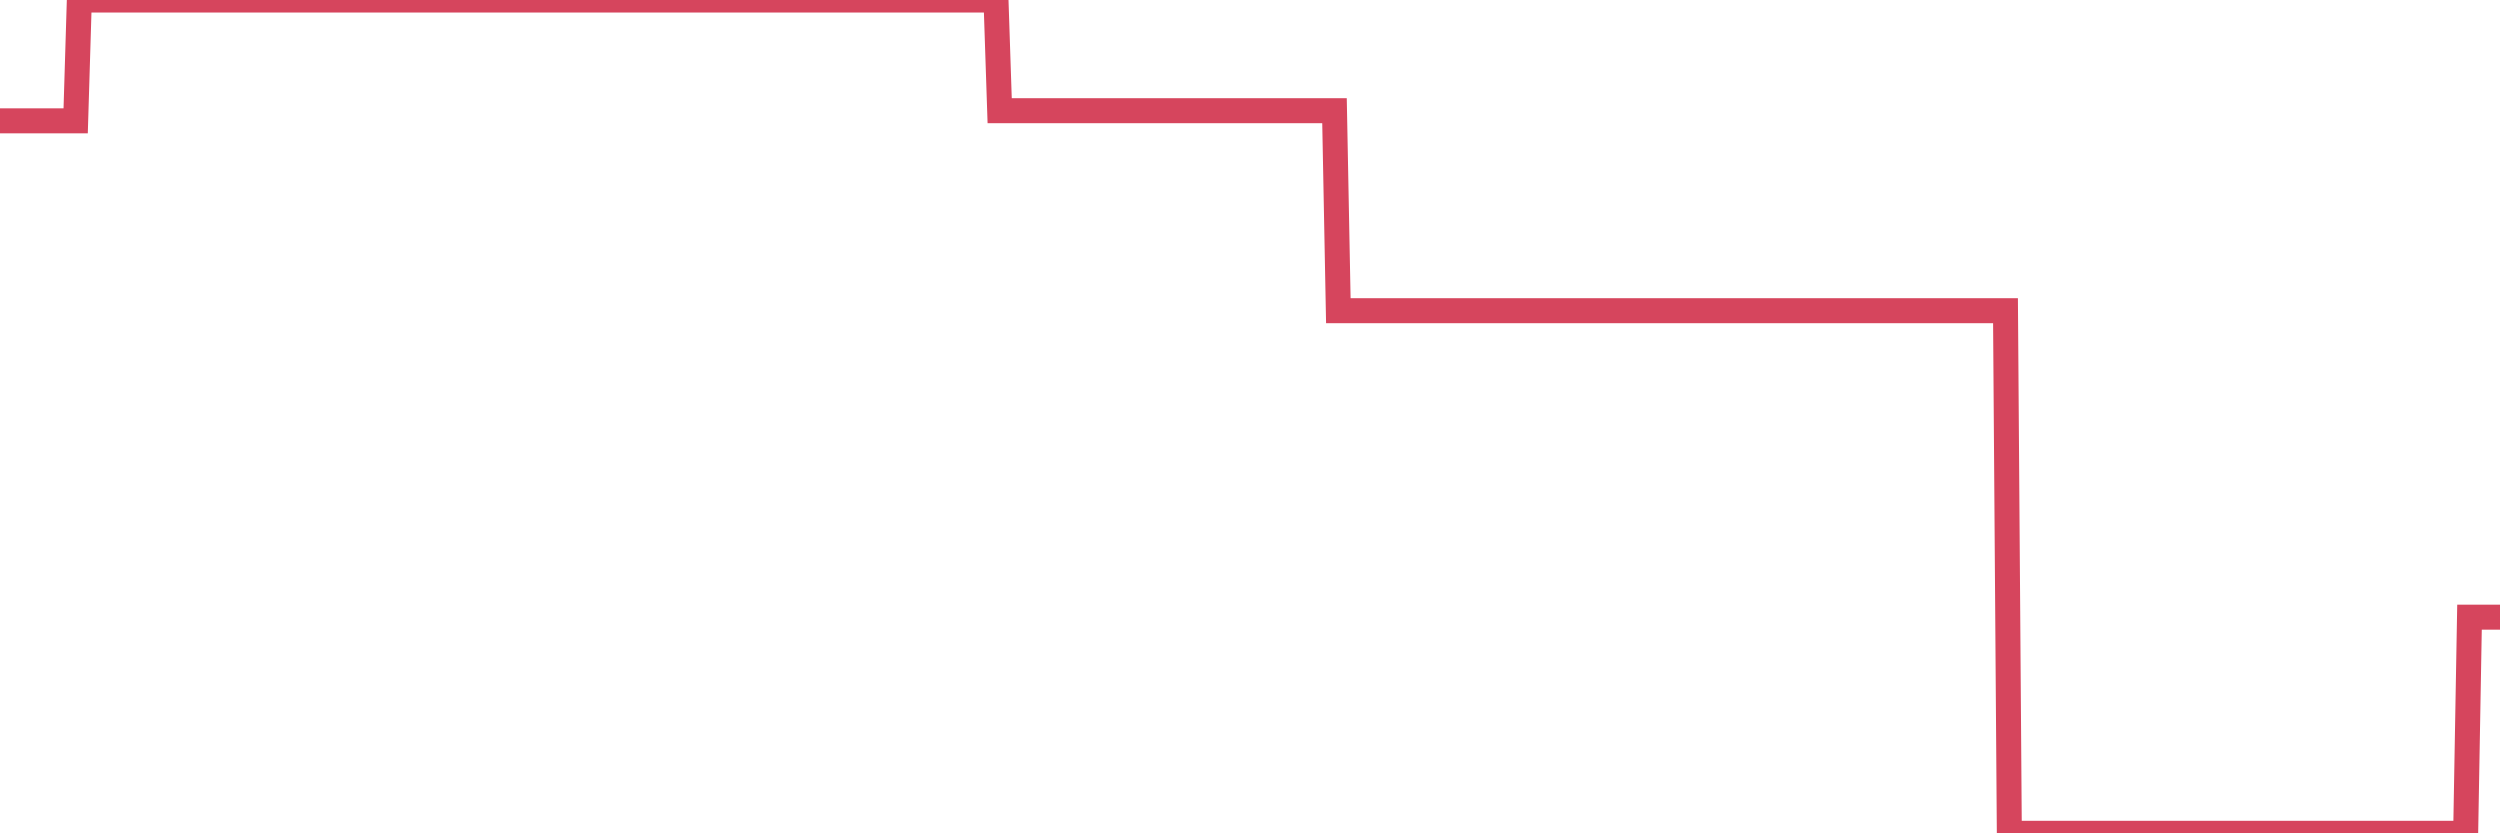 <?xml version="1.0"?><svg width="150px" height="50px" xmlns="http://www.w3.org/2000/svg" xmlns:xlink="http://www.w3.org/1999/xlink"> <polyline fill="none" stroke="#d6455d" stroke-width="1.5px" stroke-linecap="round" stroke-miterlimit="5" points="0.00,7.25 0.22,7.25 0.45,7.25 0.67,7.25 0.89,7.25 1.12,7.25 1.34,7.25 1.56,7.25 1.79,7.25 1.93,7.25 2.16,7.25 2.38,7.25 2.60,7.25 2.83,7.25 3.05,7.25 3.27,7.25 3.50,7.25 3.65,7.25 3.87,7.25 4.09,7.25 4.32,7.25 4.54,7.25 4.76,0.00 4.99,0.00 5.21,0.00 5.36,0.00 5.58,0.00 5.80,0.00 6.03,0.00 6.25,0.00 6.47,0.00 6.70,0.00 6.92,0.00 7.07,0.00 7.29,0.00 7.52,0.00 7.74,0.00 7.96,0.00 8.19,0.00 8.41,0.00 8.63,0.00 8.78,0.00 9.00,0.00 9.23,0.00 9.45,0.00 9.67,0.00 9.90,0.00 10.12,0.00 10.34,0.00 10.49,0.00 10.72,0.00 10.94,0.00 11.16,0.00 11.39,0.00 11.61,0.00 11.83,0.00 12.06,0.00 12.20,0.00 12.43,0.00 12.65,0.00 12.87,0.00 13.10,0.00 13.32,0.00 13.54,0.00 13.77,0.00 13.92,0.00 14.14,0.00 14.36,0.00 14.59,0.00 14.81,0.00 15.03,0.00 15.26,0.00 15.48,0.00 15.63,0.00 15.85,0.00 16.07,0.00 16.30,0.00 16.52,0.00 16.74,0.00 16.97,0.00 17.19,0.00 17.41,0.00 17.56,0.00 17.79,0.00 18.01,0.00 18.23,0.00 18.46,0.00 18.68,0.00 18.90,0.00 19.13,0.00 19.27,0.00 19.50,0.00 19.72,0.00 19.94,0.00 20.17,0.00 20.39,0.00 20.61,0.00 20.84,0.00 20.99,0.00 21.21,0.00 21.43,0.00 21.66,0.00 21.88,0.00 22.10,0.00 22.33,0.00 22.55,0.00 22.70,0.00 22.92,0.00 23.14,0.00 23.37,0.00 23.59,0.00 23.81,0.00 24.04,0.00 24.26,0.00 24.41,0.00 24.63,0.00 24.86,0.00 25.08,0.00 25.30,0.00 25.53,0.00 25.75,0.00 25.97,0.00 26.12,0.00 26.34,0.00 26.57,0.00 26.79,0.00 27.01,0.00 27.24,0.00 27.46,0.00 27.68,0.00 27.83,0.00 28.06,0.00 28.28,0.00 28.50,0.00 28.73,0.00 28.95,0.00 29.17,0.00 29.40,0.00 29.54,0.00 29.77,0.00 29.99,0.00 30.21,0.00 30.44,0.00 30.66,0.00 30.88,0.00 31.11,0.00 31.26,0.00 31.48,0.00 31.70,0.00 31.93,0.00 32.15,0.00 32.37,0.00 32.60,0.00 32.82,0.00 33.04,0.00 33.19,0.00 33.41,0.00 33.64,0.00 33.86,0.00 34.08,0.00 34.31,0.00 34.53,0.00 34.75,0.00 34.90,0.00 35.13,0.00 35.35,0.00 35.57,0.00 35.80,0.00 36.02,0.00 36.24,0.00 36.46,0.00 36.61,0.00 36.84,0.00 37.06,0.00 37.28,0.00 37.51,0.00 37.73,0.00 37.95,0.00 38.18,0.00 38.33,0.00 38.55,0.00 38.77,0.00 39.00,0.00 39.22,0.00 39.44,0.00 39.66,0.00 39.89,0.00 40.04,0.00 40.26,0.00 40.48,0.00 40.71,0.00 40.93,0.00 41.15,0.00 41.38,0.00 41.60,0.00 41.75,0.00 41.97,0.00 42.20,0.00 42.42,0.00 42.64,0.00 42.86,0.00 43.09,0.00 43.31,0.00 43.46,0.00 43.68,0.00 43.91,0.00 44.13,0.00 44.35,0.00 44.58,0.00 44.80,0.00 45.02,0.00 45.17,0.00 45.40,0.00 45.62,0.00 45.84,0.00 46.06,0.00 46.29,0.00 46.51,0.00 46.73,0.00 46.88,0.00 47.11,0.00 47.33,0.00 47.55,0.00 47.78,0.00 48.00,0.00 48.22,0.00 48.45,0.00 48.67,0.00 48.82,0.00 49.04,0.00 49.26,0.00 49.49,0.00 49.71,0.00 49.93,0.00 50.16,0.00 50.38,0.00 50.53,0.00 50.75,0.00 50.98,0.00 51.20,0.00 51.42,0.00 51.65,0.00 51.87,0.00 52.09,0.00 52.24,0.00 52.46,0.00 52.69,0.00 52.91,0.00 53.13,0.00 53.36,0.00 53.58,0.00 53.80,0.00 53.95,0.00 54.18,0.00 54.40,0.00 54.62,0.00 54.85,0.00 55.07,0.00 55.29,0.00 55.52,0.00 55.66,0.00 55.89,0.00 56.11,0.00 56.33,0.00 56.56,0.00 56.78,0.00 57.00,0.00 57.23,0.00 57.38,0.00 57.60,0.00 57.82,0.00 58.05,0.00 58.27,0.00 58.49,0.00 58.72,0.00 58.94,0.00 59.09,0.00 59.31,0.00 59.53,0.00 59.76,0.00 59.98,6.64 60.20,6.64 60.43,6.64 60.65,6.64 60.80,6.64 61.02,6.64 61.25,6.64 61.47,6.64 61.69,6.64 61.92,6.64 62.14,6.64 62.36,6.64 62.51,6.64 62.73,6.64 62.96,6.64 63.18,6.64 63.40,6.64 63.63,6.64 63.85,6.64 64.07,6.64 64.22,6.64 64.45,6.64 64.67,6.64 64.89,6.64 65.12,6.64 65.34,6.64 65.56,6.64 65.79,6.64 66.01,6.64 66.16,6.64 66.38,6.64 66.60,6.64 66.83,6.64 67.05,6.64 67.27,6.64 67.50,6.64 67.72,6.64 67.87,6.64 68.09,6.64 68.32,6.64 68.54,6.64 68.76,6.64 68.99,6.64 69.21,6.64 69.43,6.64 69.58,6.64 69.80,6.64 70.03,6.64 70.25,6.64 70.47,6.64 70.70,6.64 70.92,6.64 71.14,6.64 71.29,6.64 71.52,6.64 71.74,6.64 71.96,6.64 72.19,6.64 72.41,6.64 72.63,6.64 72.86,6.64 73.00,6.64 73.23,6.64 73.45,6.64 73.67,6.64 73.90,6.64 74.12,6.64 74.34,6.64 74.57,6.64 74.72,6.64 74.94,6.64 75.16,6.64 75.39,6.64 75.61,6.64 75.83,6.64 76.06,6.64 76.28,6.64 76.43,6.64 76.65,6.64 76.87,6.64 77.10,6.64 77.32,6.64 77.54,6.64 77.77,6.64 77.99,6.64 78.14,6.64 78.36,6.64 78.59,6.64 78.81,6.64 79.03,6.64 79.26,6.64 79.48,6.64 79.70,6.64 79.85,6.64 80.07,6.64 80.30,18.64 80.52,18.64 80.74,18.64 80.97,18.64 81.19,18.64 81.41,18.64 81.64,18.64 81.79,18.64 82.01,18.64 82.23,18.64 82.46,18.64 82.68,18.64 82.90,18.64 83.13,18.64 83.35,18.64 83.50,18.64 83.72,18.64 83.94,18.64 84.17,18.64 84.39,18.64 84.61,18.64 84.84,18.64 85.06,18.64 85.21,18.64 85.43,18.64 85.66,18.64 85.88,18.64 86.10,18.64 86.33,18.64 86.55,18.64 86.77,18.64 86.92,18.64 87.14,18.64 87.37,18.64 87.59,18.64 87.81,18.64 88.04,18.64 88.26,18.64 88.48,18.64 88.63,18.64 88.86,18.64 89.08,18.64 89.30,18.64 89.53,18.64 89.75,18.64 89.97,18.64 90.19,18.64 90.34,18.64 90.57,18.64 90.79,18.64 91.01,18.64 91.24,18.64 91.46,18.64 91.68,18.64 91.91,18.64 92.06,18.64 92.28,18.64 92.50,18.64 92.73,18.64 92.95,18.64 93.17,18.64 93.39,18.64 93.62,18.64 93.77,18.64 93.99,18.64 94.21,18.64 94.44,18.64 94.66,18.64 94.88,18.64 95.11,18.64 95.33,18.64 95.48,18.64 95.70,18.64 95.93,18.64 96.15,18.64 96.37,18.64 96.59,18.64 96.82,18.64 97.04,18.64 97.26,18.64 97.41,18.64 97.64,18.64 97.86,18.64 98.08,18.64 98.31,18.64 98.53,18.64 98.75,18.64 98.98,18.64 99.13,18.64 99.35,18.64 99.57,18.64 99.79,18.64 100.02,18.64 100.24,18.64 100.46,18.64 100.69,18.64 100.84,18.64 101.06,18.64 101.28,18.64 101.51,18.64 101.73,18.64 101.95,18.64 102.18,18.64 102.40,18.64 102.55,18.64 102.77,18.64 102.99,18.64 103.22,18.64 103.44,18.64 103.66,18.64 103.89,18.64 104.11,18.64 104.26,18.64 104.48,18.64 104.71,18.64 104.93,18.64 105.15,18.64 105.38,18.64 105.60,18.64 105.82,18.64 105.97,18.64 106.19,18.64 106.42,18.64 106.64,18.64 106.86,18.64 107.09,18.64 107.31,18.64 107.53,18.64 107.68,18.64 107.91,18.64 108.13,18.64 108.35,18.64 108.58,18.64 108.80,18.64 109.02,18.64 109.25,18.64 109.39,18.64 109.62,18.64 109.84,18.64 110.06,18.64 110.29,18.64 110.51,18.64 110.73,18.64 110.96,18.64 111.11,18.64 111.33,18.64 111.55,18.64 111.78,18.64 112.00,18.64 112.22,18.64 112.45,18.64 112.67,18.64 112.89,18.64 113.04,18.64 113.26,18.64 113.49,18.64 113.71,18.64 113.93,18.64 114.16,18.64 114.38,18.64 114.60,18.64 114.75,18.64 114.98,18.64 115.20,18.64 115.42,18.64 115.65,18.64 115.87,18.64 116.09,18.64 116.32,18.64 116.46,18.64 116.69,18.64 116.91,18.64 117.13,18.64 117.36,18.64 117.58,18.64 117.80,18.64 118.03,18.64 118.18,18.64 118.40,18.64 118.62,18.64 118.85,18.64 119.07,18.64 119.29,18.64 119.52,18.64 119.74,18.64 119.89,18.64 120.11,18.64 120.33,18.64 120.56,50.00 120.78,50.00 121.00,50.00 121.23,50.00 121.45,50.00 121.60,50.00 121.82,50.00 122.05,50.00 122.27,50.00 122.49,50.00 122.72,50.00 122.94,50.00 123.16,50.00 123.31,50.00 123.53,50.00 123.76,50.00 123.98,50.00 124.20,50.00 124.43,50.00 124.65,50.00 124.87,50.00 125.02,50.00 125.25,50.00 125.47,50.00 125.69,50.00 125.92,50.00 126.14,50.00 126.36,50.00 126.59,50.00 126.73,50.00 126.96,50.00 127.18,50.00 127.40,50.00 127.63,50.00 127.85,50.00 128.07,50.00 128.30,50.00 128.45,50.00 128.67,50.00 128.89,50.00 129.12,50.00 129.34,50.00 129.56,50.00 129.79,50.00 130.01,50.00 130.23,50.00 130.38,50.00 130.60,50.00 130.83,50.00 131.05,50.00 131.27,50.00 131.50,50.00 131.72,50.00 131.94,50.00 132.09,50.00 132.32,50.00 132.54,50.00 132.76,50.00 132.99,50.00 133.21,50.00 133.43,50.00 133.66,50.00 133.80,50.00 134.03,50.00 134.25,50.00 134.47,50.00 134.70,50.00 134.92,50.00 135.14,50.00 135.37,50.00 135.52,50.00 135.74,50.00 135.96,50.00 136.19,50.00 136.41,50.00 136.63,50.00 136.86,50.00 137.08,50.00 137.23,50.00 137.45,50.00 137.67,50.00 137.90,50.00 138.12,50.00 138.34,50.00 138.57,50.00 138.79,50.00 138.94,50.00 139.16,50.00 139.39,50.00 139.61,50.00 139.83,50.00 140.06,50.00 140.28,50.00 140.50,50.00 140.65,50.00 140.87,50.00 141.10,50.00 141.32,50.00 141.54,50.00 141.77,50.00 141.99,50.00 142.21,50.00 142.36,50.00 142.59,50.00 142.81,50.00 143.03,50.00 143.26,50.00 143.48,50.00 143.70,50.00 143.92,50.00 144.07,50.00 144.30,50.00 144.52,50.00 144.74,50.00 144.97,50.00 145.19,50.00 145.41,50.00 145.64,50.00 145.86,50.00 146.01,50.00 146.23,50.00 146.46,50.00 146.68,50.00 146.90,50.00 147.12,50.00 147.35,50.00 147.57,50.00 147.72,50.00 147.94,50.00 148.17,37.03 148.39,37.03 148.61,37.03 148.84,37.03 149.06,37.03 149.28,37.03 149.43,37.03 149.66,37.03 149.88,37.03 150.00,37.03 "/></svg>
